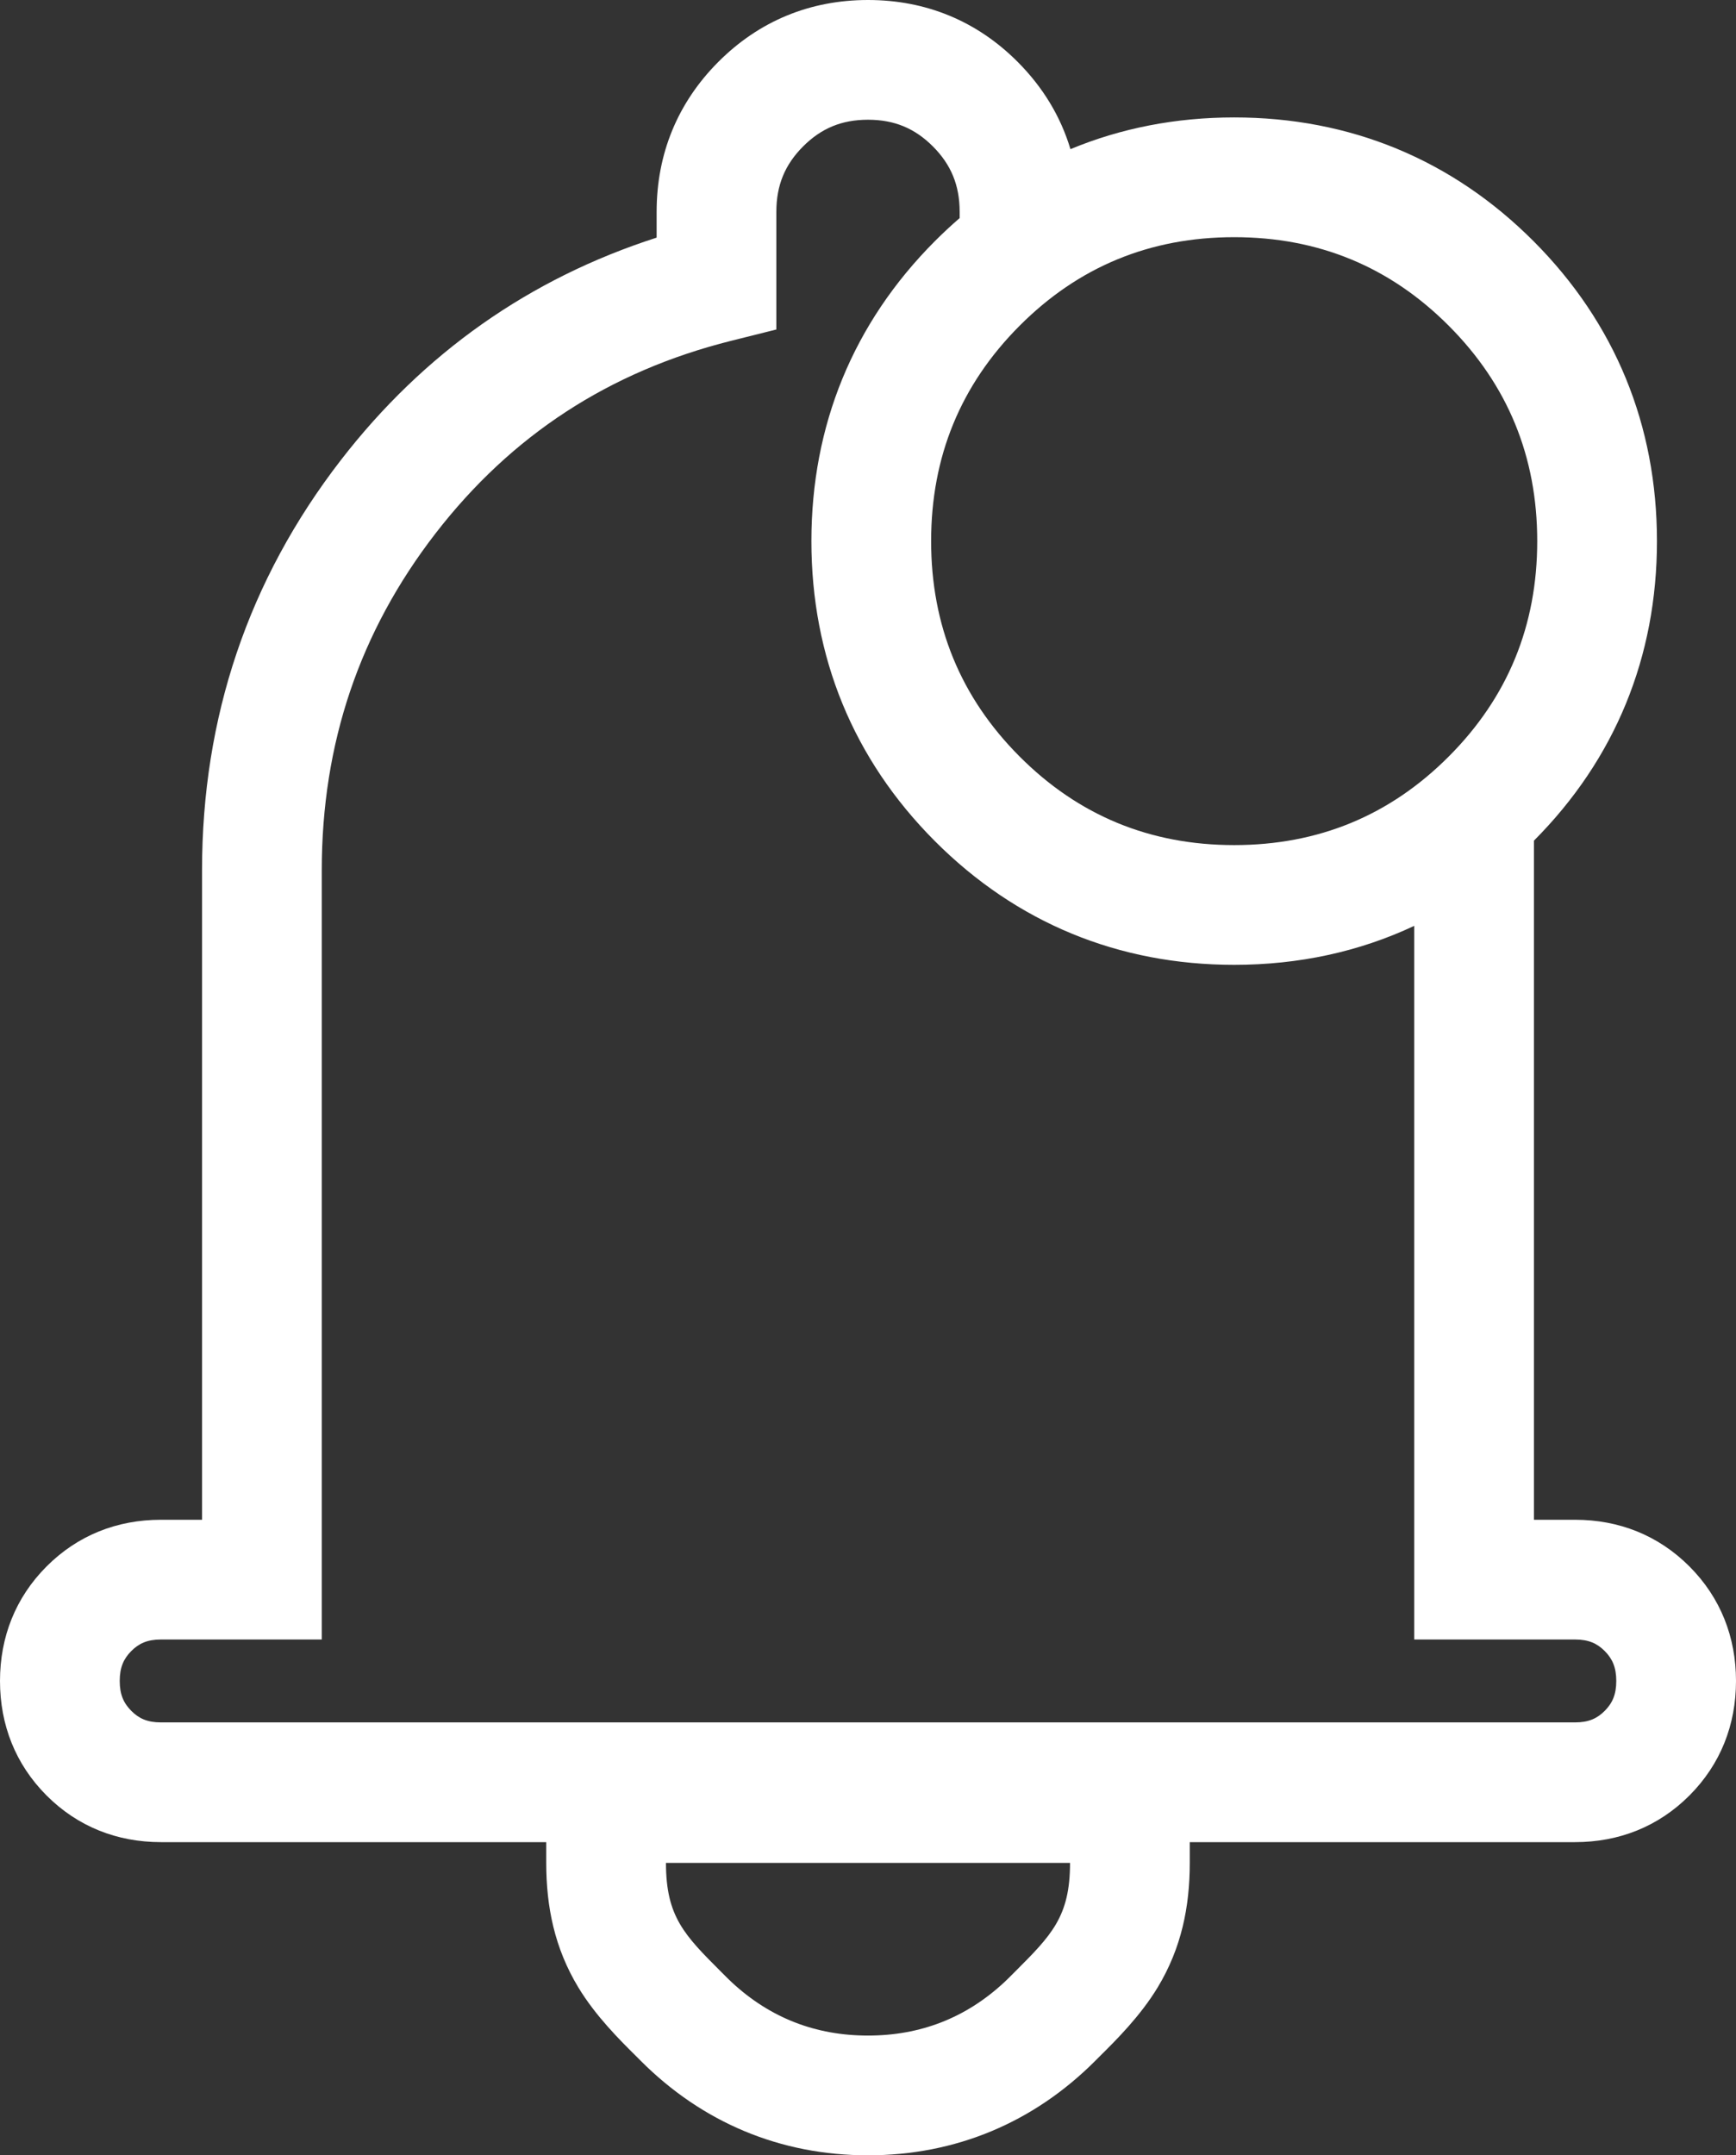 <svg width="58" height="72" viewBox="0 0 58 72" fill="none" xmlns="http://www.w3.org/2000/svg">
<rect x="0" y="0" width="58" height="72" fill="#333333" stroke="none"/>
<path fill-rule="evenodd" clip-rule="evenodd" d="M10.75 54.769H5.375C4.924 54.769 4.64 54.9 4.387 55.154C4.133 55.409 4 55.697 4 56.154C4 56.611 4.133 56.898 4.387 57.153C4.64 57.408 4.924 57.538 5.375 57.538H52.625C53.076 57.538 53.36 57.408 53.614 57.153C53.867 56.898 54 56.611 54 56.154C54 55.697 53.867 55.409 53.614 55.154C53.36 54.9 53.076 54.769 52.625 54.769H47.25V30.929C45.413 31.793 43.394 32.231 41.234 32.231C37.37 32.231 33.957 30.828 31.23 28.094C28.504 25.36 27.109 21.942 27.109 18.077C27.109 14.211 28.504 10.794 31.23 8.06C31.501 7.789 31.778 7.53 32.062 7.285V7.077C32.062 6.189 31.775 5.5 31.17 4.893C30.564 4.286 29.88 4 29 4C28.12 4 27.436 4.286 26.83 4.893C26.225 5.5 25.938 6.189 25.938 7.077V11.007L24.424 11.386C20.355 12.406 17.087 14.539 14.551 17.819C12.015 21.101 10.75 24.829 10.75 29.077V54.769ZM35.764 4.983C37.453 4.28 39.286 3.923 41.234 3.923C45.099 3.923 48.512 5.326 51.239 8.06C53.965 10.794 55.359 14.211 55.359 18.077C55.359 21.937 53.969 25.35 51.25 28.082V50.769H52.625C54.087 50.769 55.406 51.287 56.446 52.33C57.486 53.373 58 54.693 58 56.154C58 57.615 57.486 58.935 56.446 59.978C55.406 61.021 54.087 61.538 52.625 61.538H39.75V62.231C39.75 63.702 39.472 65.076 38.678 66.391C38.1 67.346 37.288 68.152 36.764 68.672C36.705 68.731 36.65 68.785 36.6 68.836C34.535 70.907 31.929 72 29 72C26.071 72 23.465 70.907 21.4 68.836C21.35 68.785 21.295 68.731 21.236 68.672C20.712 68.152 19.899 67.346 19.322 66.391C18.528 65.076 18.25 63.702 18.25 62.231V61.538H5.375C3.913 61.538 2.594 61.021 1.554 59.978C0.514 58.935 0 57.615 0 56.154C0 54.693 0.514 53.373 1.554 52.33C2.594 51.287 3.913 50.769 5.375 50.769H6.75V29.077C6.75 23.961 8.298 19.369 11.386 15.373C14.154 11.793 17.687 9.307 21.938 7.938V7.077C21.938 5.144 22.635 3.436 23.998 2.069C25.361 0.701 27.067 0 29 0C30.933 0 32.639 0.701 34.002 2.069C34.849 2.918 35.439 3.899 35.764 4.983ZM22.25 62.231C22.25 64.027 22.865 64.642 24.096 65.874C24.14 65.919 24.186 65.965 24.233 66.011C24.308 66.087 24.384 66.16 24.46 66.231C25.736 67.41 27.249 68 29 68C30.751 68 32.264 67.41 33.54 66.231C33.616 66.16 33.692 66.087 33.767 66.011C33.814 65.965 33.859 65.919 33.904 65.874C35.135 64.642 35.75 64.027 35.75 62.231H22.25ZM34.062 25.269C36.031 27.244 38.422 28.231 41.234 28.231C44.047 28.231 46.438 27.244 48.406 25.269C50.375 23.295 51.359 20.897 51.359 18.077C51.359 15.256 50.375 12.859 48.406 10.885C46.438 8.91 44.047 7.923 41.234 7.923C38.422 7.923 36.031 8.91 34.062 10.885C32.094 12.859 31.109 15.256 31.109 18.077C31.109 20.897 32.094 23.295 34.062 25.269Z" fill="white"/>
</svg>

